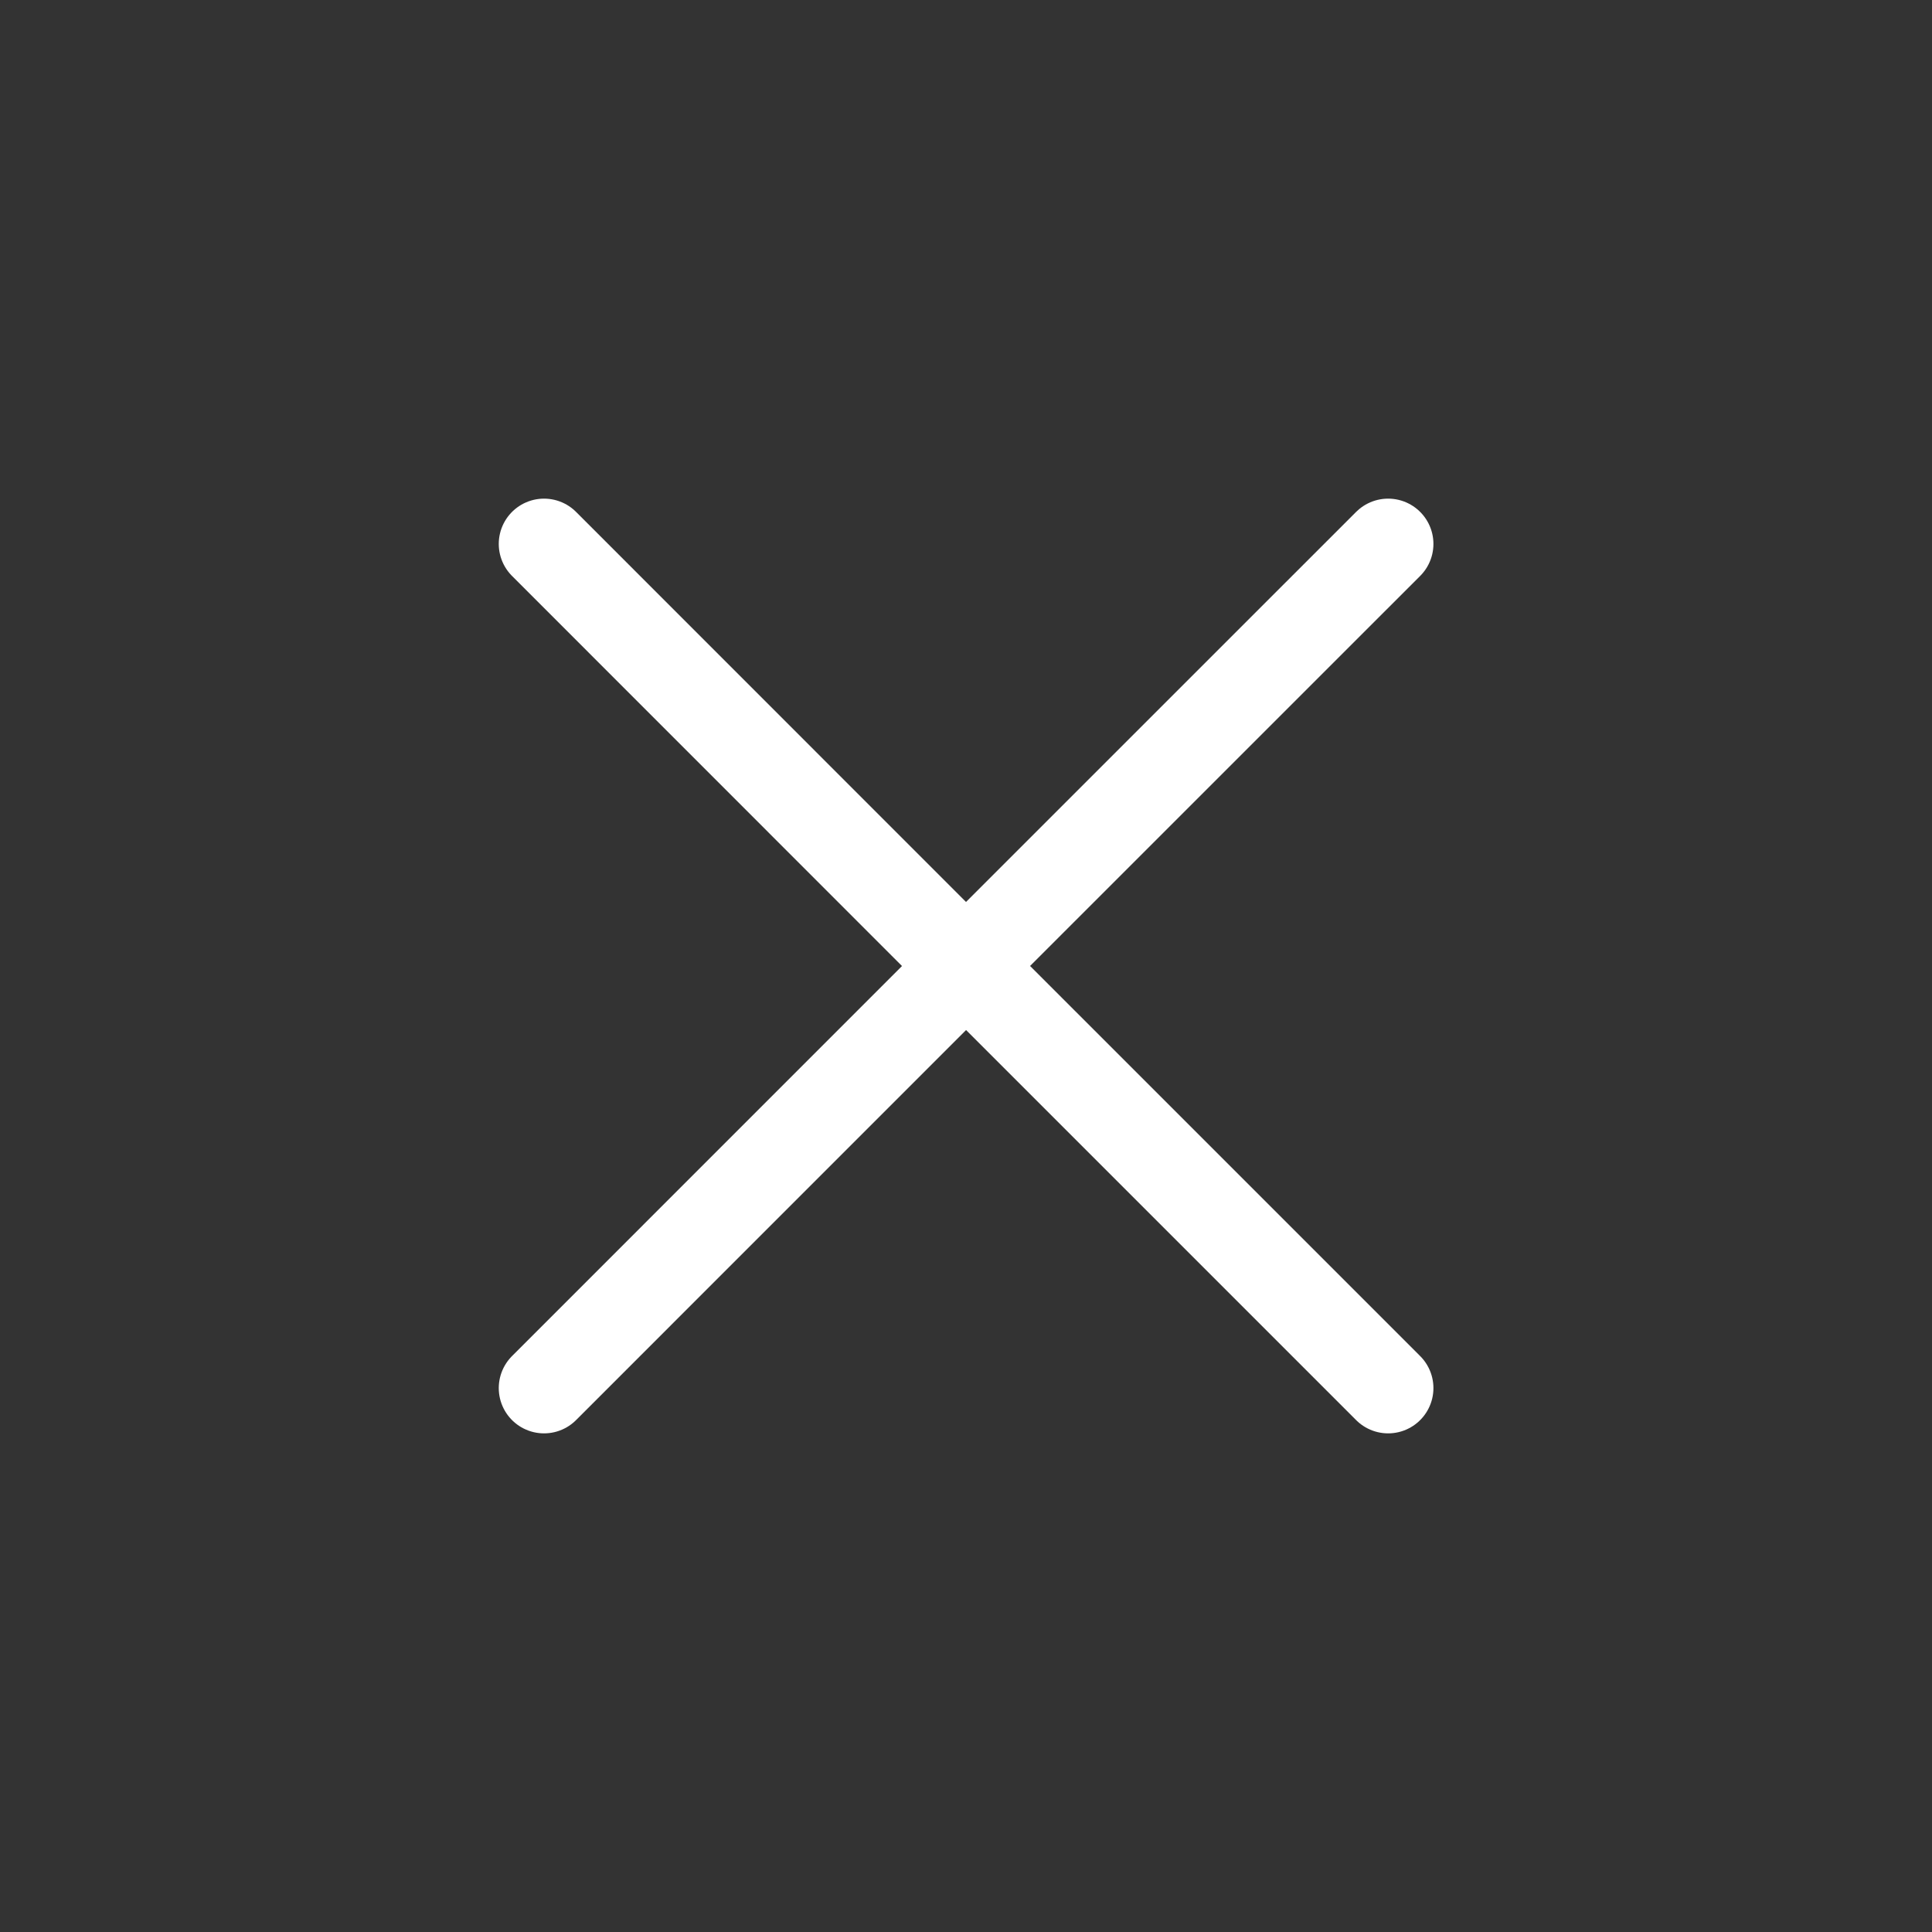 <svg width="32" height="32" viewBox="0 0 32 32" fill="none" xmlns="http://www.w3.org/2000/svg">
<rect x="0" y="0" width="32" height="32" fill="#333333" stroke="none"/>
<path d="M16.001 16L22.992 22.991M9.011 22.991L16.001 16L9.011 22.991ZM22.992 9.009L16 16L22.992 9.009ZM16 16L9.011 9.009L16 16Z" stroke="white" stroke-width="1.5" stroke-linecap="round" stroke-linejoin="round"/>
</svg>
